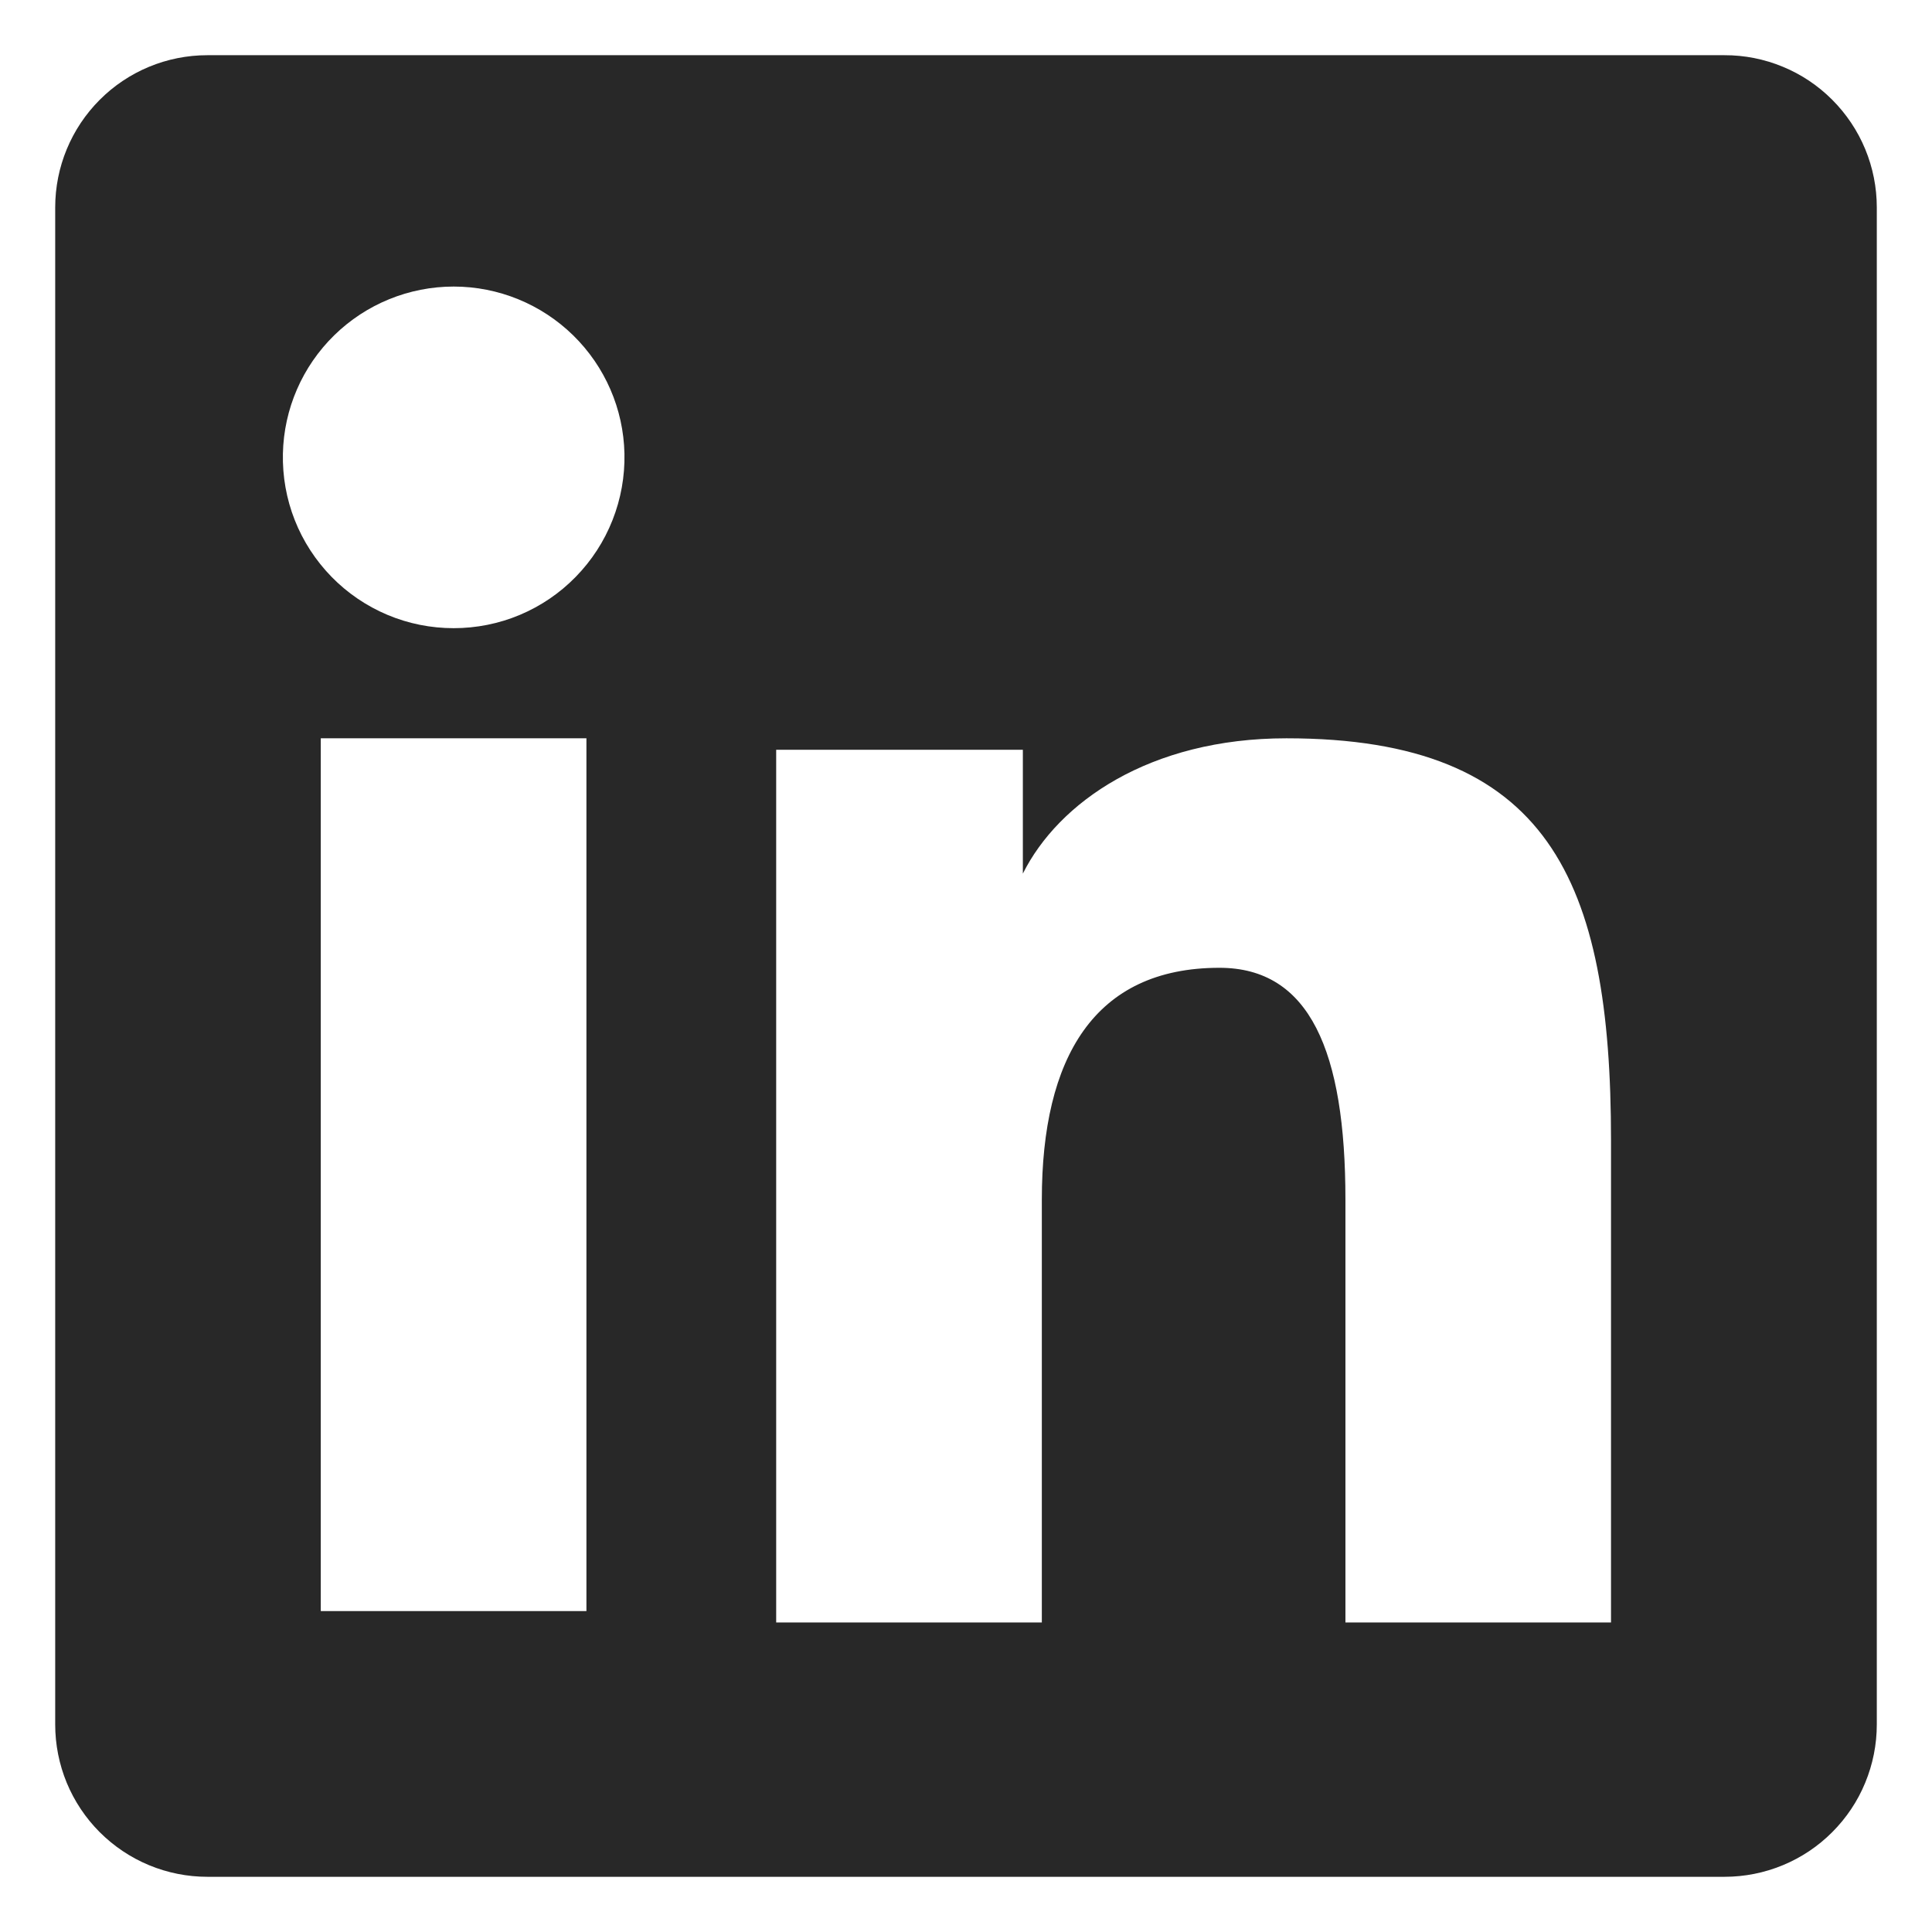 <svg width="28" height="28" viewBox="0 0 28 28" fill="none" xmlns="http://www.w3.org/2000/svg">
<path fill-rule="evenodd" clip-rule="evenodd" d="M0.8 3.006C0.8 2.421 1.032 1.86 1.446 1.446C1.859 1.032 2.42 0.8 3.005 0.8H24.992C25.282 0.799 25.569 0.856 25.837 0.967C26.105 1.077 26.348 1.24 26.553 1.445C26.758 1.65 26.921 1.893 27.032 2.161C27.143 2.429 27.2 2.716 27.2 3.006V24.992C27.2 25.282 27.143 25.569 27.032 25.837C26.922 26.105 26.759 26.348 26.554 26.553C26.349 26.759 26.106 26.921 25.838 27.032C25.57 27.143 25.283 27.2 24.993 27.2H3.005C2.716 27.2 2.429 27.143 2.161 27.032C1.893 26.921 1.65 26.758 1.445 26.553C1.241 26.349 1.078 26.105 0.967 25.837C0.857 25.57 0.8 25.283 0.8 24.993V3.006ZM11.249 10.866H14.824V12.661C15.34 11.629 16.66 10.7 18.644 10.7C22.447 10.7 23.348 12.755 23.348 16.527V23.514H19.499V17.386C19.499 15.238 18.983 14.026 17.673 14.026C15.855 14.026 15.099 15.333 15.099 17.386V23.514H11.249V10.866ZM4.649 23.349H8.499V10.7H4.649V23.348V23.349ZM9.05 6.574C9.057 6.904 8.998 7.232 8.877 7.538C8.756 7.845 8.575 8.124 8.344 8.36C8.114 8.596 7.839 8.783 7.535 8.911C7.231 9.039 6.904 9.104 6.575 9.104C6.245 9.104 5.919 9.039 5.615 8.911C5.311 8.783 5.036 8.596 4.805 8.36C4.575 8.124 4.393 7.845 4.272 7.538C4.151 7.232 4.093 6.904 4.1 6.574C4.114 5.927 4.381 5.312 4.844 4.859C5.306 4.407 5.928 4.153 6.575 4.153C7.222 4.153 7.843 4.407 8.306 4.859C8.769 5.312 9.036 5.927 9.05 6.574Z" fill="#282828"/>
</svg>
